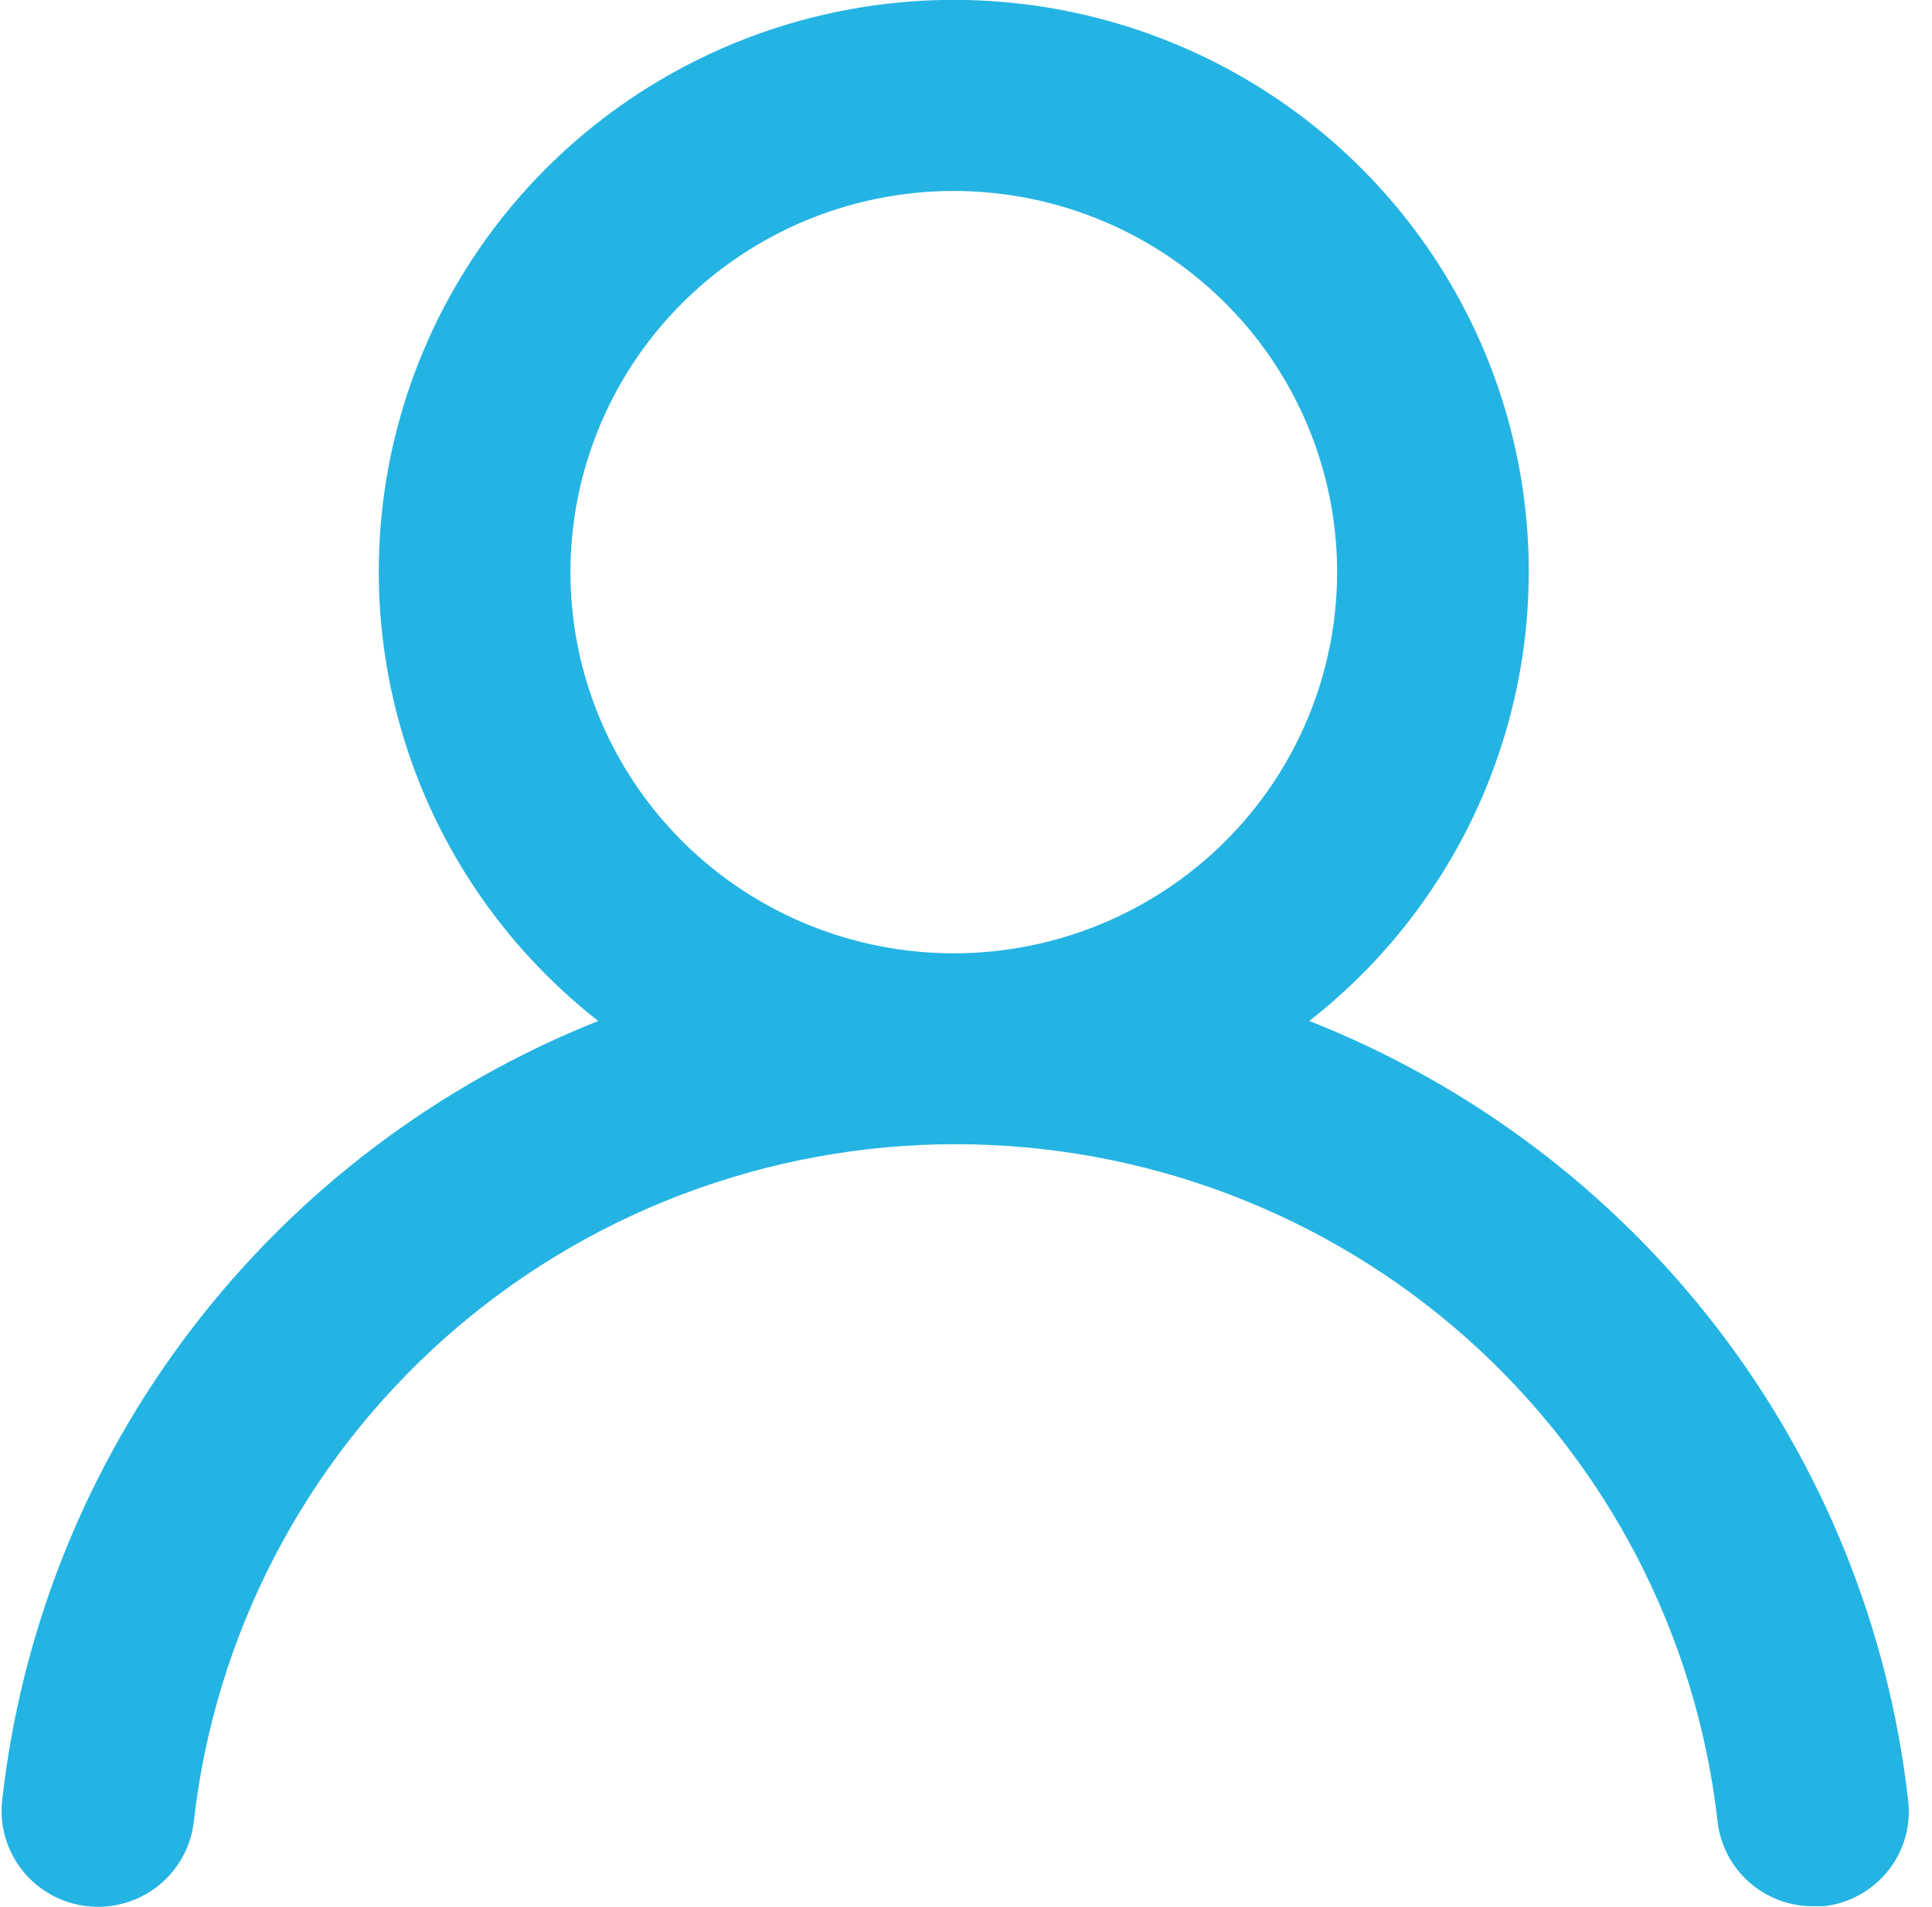 <?xml version="1.0" encoding="UTF-8"?>
<svg xmlns="http://www.w3.org/2000/svg" width="78" height="77" viewBox="0 0 78 77" fill="none">
  <path d="M52.861 41.225C56.654 38.257 59.422 34.188 60.781 29.582C62.14 24.976 62.022 20.064 60.443 15.528C58.864 10.992 55.903 7.059 51.971 4.275C48.039 1.491 43.333 -0.005 38.507 -0.005C33.68 -0.005 28.974 1.491 25.042 4.275C21.11 7.059 18.149 10.992 16.57 15.528C14.991 20.064 14.873 24.976 16.232 29.582C17.591 34.188 20.359 38.257 24.152 41.225C17.653 43.815 11.982 48.11 7.744 53.653C3.506 59.196 0.859 65.779 0.087 72.7C0.031 73.206 0.076 73.717 0.219 74.205C0.362 74.693 0.6 75.148 0.92 75.545C1.565 76.346 2.505 76.859 3.531 76.971C4.557 77.084 5.586 76.786 6.391 76.144C7.197 75.501 7.712 74.567 7.825 73.547C8.675 66.025 12.281 59.078 17.955 54.034C23.629 48.989 30.973 46.201 38.584 46.201C46.195 46.201 53.539 48.989 59.213 54.034C64.887 59.078 68.493 66.025 69.343 73.547C69.448 74.492 69.901 75.365 70.616 75.998C71.33 76.63 72.255 76.977 73.212 76.971H73.637C74.651 76.855 75.578 76.345 76.216 75.552C76.854 74.76 77.151 73.748 77.042 72.739C76.266 65.798 73.606 59.198 69.346 53.647C65.086 48.095 59.387 43.801 52.861 41.225ZM38.507 38.493C35.446 38.493 32.454 37.591 29.909 35.9C27.363 34.208 25.38 31.805 24.209 28.992C23.037 26.18 22.731 23.085 23.328 20.1C23.925 17.114 25.399 14.372 27.563 12.219C29.728 10.067 32.485 8.601 35.487 8.007C38.489 7.413 41.601 7.718 44.429 8.883C47.257 10.048 49.674 12.02 51.374 14.552C53.075 17.082 53.983 20.058 53.983 23.102C53.983 27.184 52.352 31.099 49.45 33.986C46.547 36.872 42.611 38.493 38.507 38.493Z" fill="#24B4E3"></path>
</svg>
